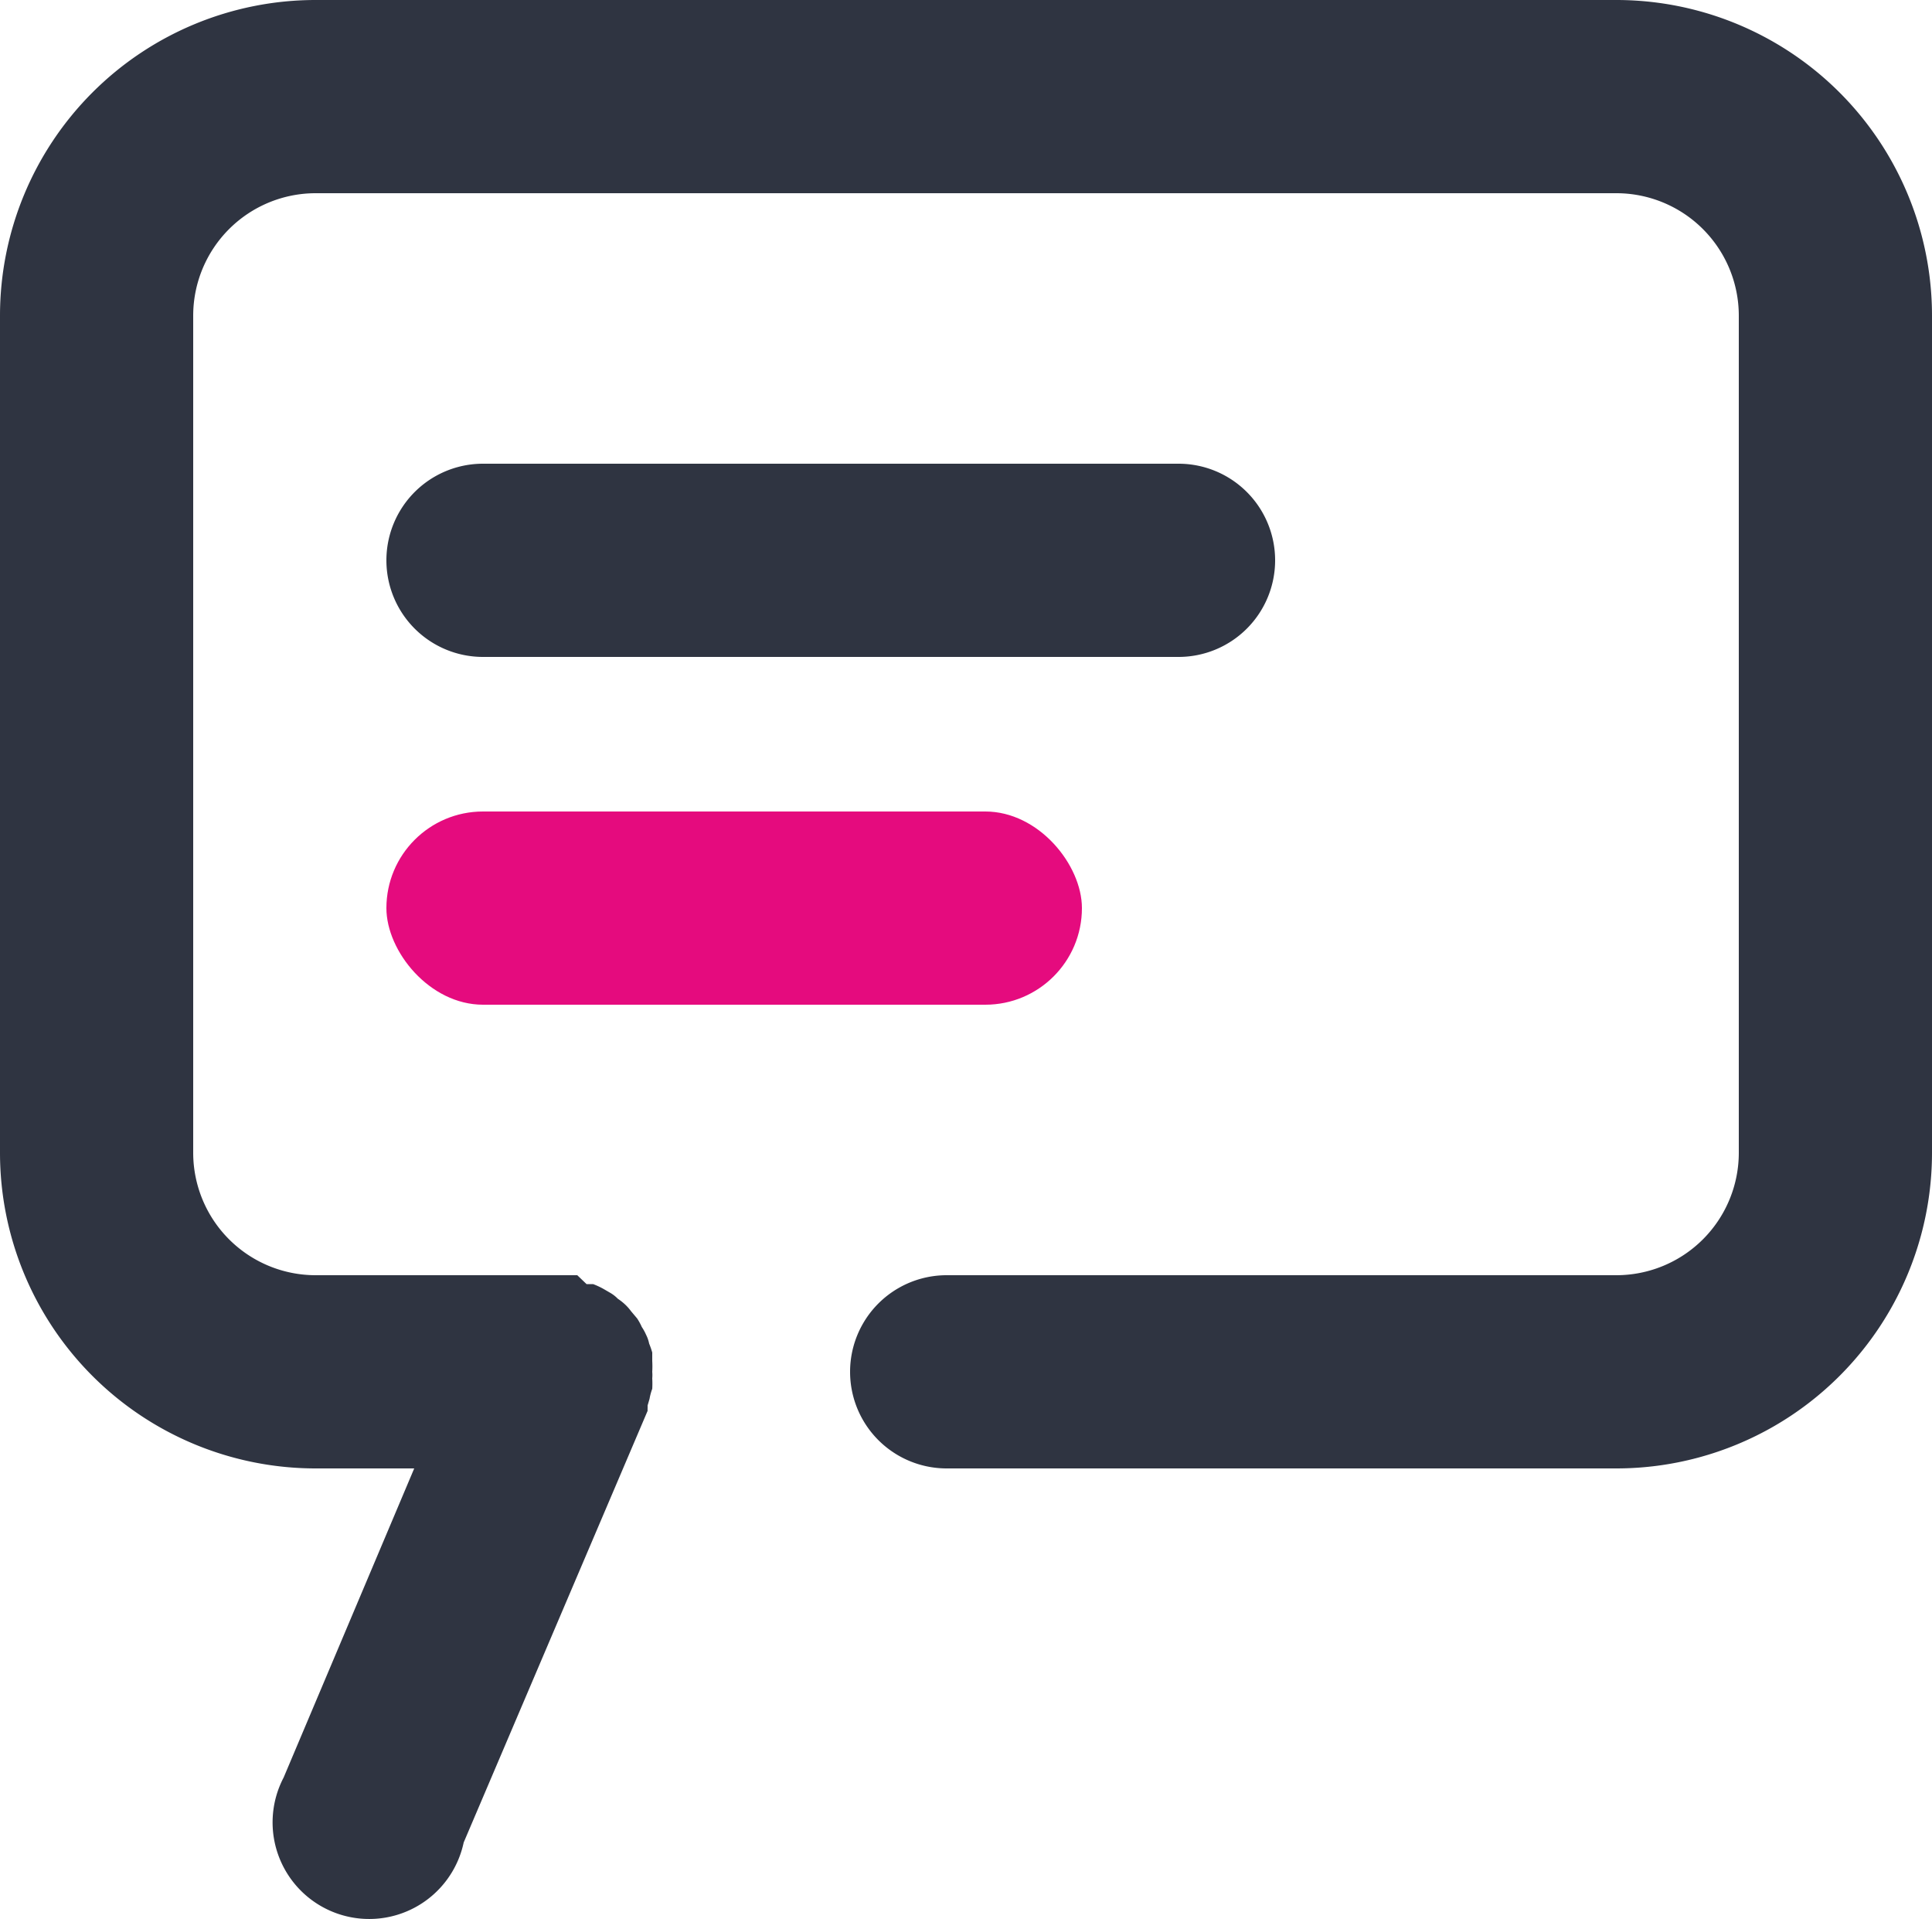 <svg xmlns="http://www.w3.org/2000/svg" width="50" height="49.66" viewBox="0 0 50 49.66">
  <g id="Group_1095" data-name="Group 1095" transform="translate(-986 -728.17)">
    <path id="Path_484" data-name="Path 484" d="M41.83,0H8.17A8.17,8.17,0,0,0,0,8.17V29.83A8.17,8.17,0,0,0,8.17,38h2.55L7.34,46A2.5,2.5,0,1,0,12,47.68l4.76-11.17a.64.64,0,0,1,0-.07v-.07l.05-.17a1.447,1.447,0,0,1,.07-.26,2.45,2.45,0,0,0,0-.27,1,1,0,0,0,0-.17,2.46,2.46,0,0,0,0-.28V35a2.089,2.089,0,0,0-.08-.23.9.9,0,0,0-.08-.23,1.28,1.28,0,0,0-.11-.2,1.55,1.55,0,0,0-.12-.22l-.16-.19a1.22,1.22,0,0,0-.15-.17,1.39,1.39,0,0,0-.19-.15.9.9,0,0,0-.19-.15l-.19-.11a2.059,2.059,0,0,0-.26-.12h-.17L14.94,33H8.17A3.17,3.17,0,0,1,5,29.83V8.17A3.17,3.17,0,0,1,8.17,5H41.83A3.17,3.17,0,0,1,45,8.17V29.83A3.17,3.17,0,0,1,41.83,33H24.5a2.5,2.5,0,0,0,0,5H41.83A8.17,8.17,0,0,0,50,29.83V8.17A8.17,8.17,0,0,0,41.83,0Z" transform="translate(986 728.17)" fill="#2f3441"/>
    <path id="Path_485" data-name="Path 485" d="M33,14.5A2.5,2.5,0,0,0,30.5,12h-18a2.5,2.5,0,0,0,0,5h18A2.5,2.5,0,0,0,33,14.5Z" transform="translate(986 728.17)" fill="#2f3441"/>
    <rect id="Rectangle_1188" data-name="Rectangle 1188" width="18" height="5" rx="2.5" transform="translate(996 749.17)" fill="#e50b7e"/>
  </g>
</svg>
